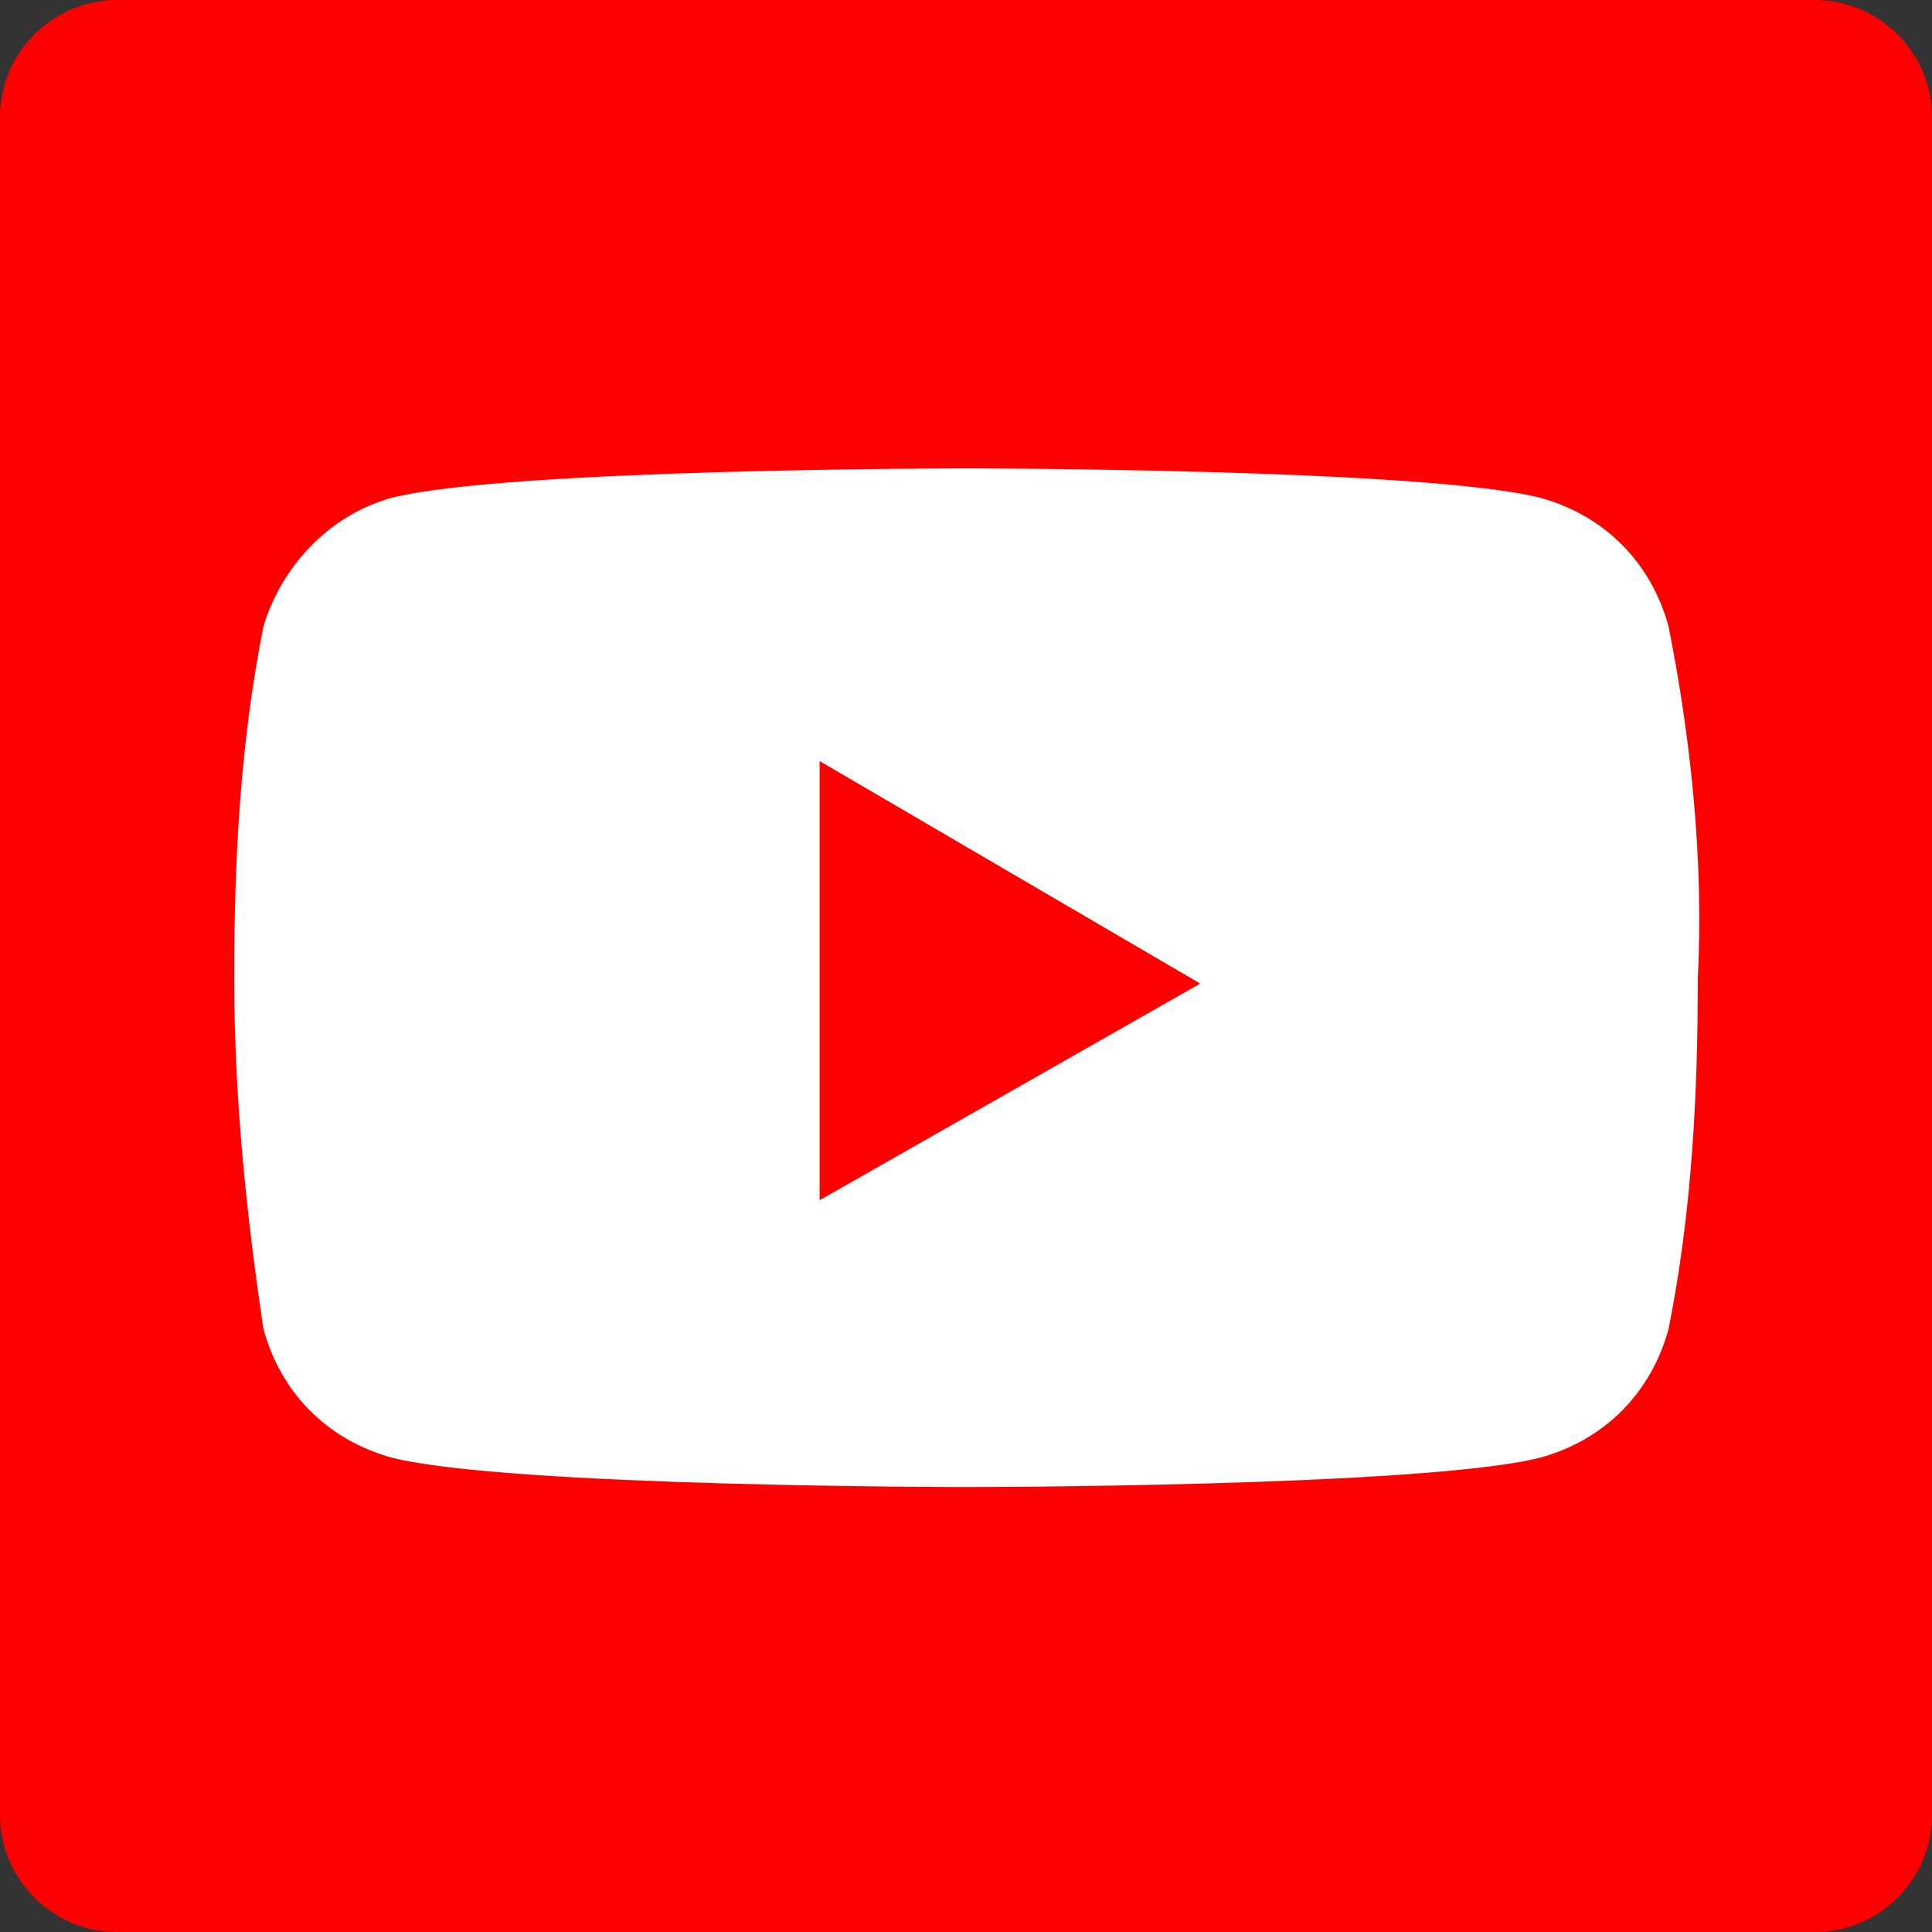 <?xml version="1.0" encoding="utf-8"?>
<!-- Generator: Adobe Illustrator 22.1.0, SVG Export Plug-In . SVG Version: 6.00 Build 0)  -->
<svg version="1.1" id="youtube_icon" xmlns="http://www.w3.org/2000/svg" xmlns:xlink="http://www.w3.org/1999/xlink" x="0px" y="0px"
	 viewBox="0 0 33 33" style="enable-background:new 0 0 33 33;" xml:space="preserve">
<rect x="0" y="0" width="33" height="33" fill="#333333" stroke="none"/>
<style type="text/css">
	.youtube_red{fill:#FF0000;}
	.youtube_white{fill:#FFFFFF;}
</style>
<g transform="translate(-1102 -1139)">
	<path class="youtube_red" d="M1104,1139h29c1.1,0,2,0.9,2,2v29c0,1.1-0.9,2-2,2h-29c-1.1,0-2-0.9-2-2v-29
		C1102,1139.9,1102.9,1139,1104,1139z"/>
	<path class="youtube_white" d="M1130.5,1149.7c-0.3-1.1-1.1-1.9-2.2-2.2c-2-0.5-9.8-0.5-9.8-0.5s-7.8,0-9.8,0.5c-1.1,0.3-1.9,1.2-2.2,2.2
		c-0.4,2-0.5,4-0.5,6c0,2,0.2,4,0.5,6c0.3,1.1,1.1,1.9,2.2,2.2c2,0.5,9.8,0.5,9.8,0.5s7.8,0,9.8-0.5c1.1-0.3,1.9-1.1,2.2-2.2
		c0.4-2,0.5-4,0.5-6C1131.1,1153.8,1130.9,1151.7,1130.5,1149.7z M1116,1159.5v-7.5l6.5,3.8L1116,1159.5z"/>
</g>
</svg>
